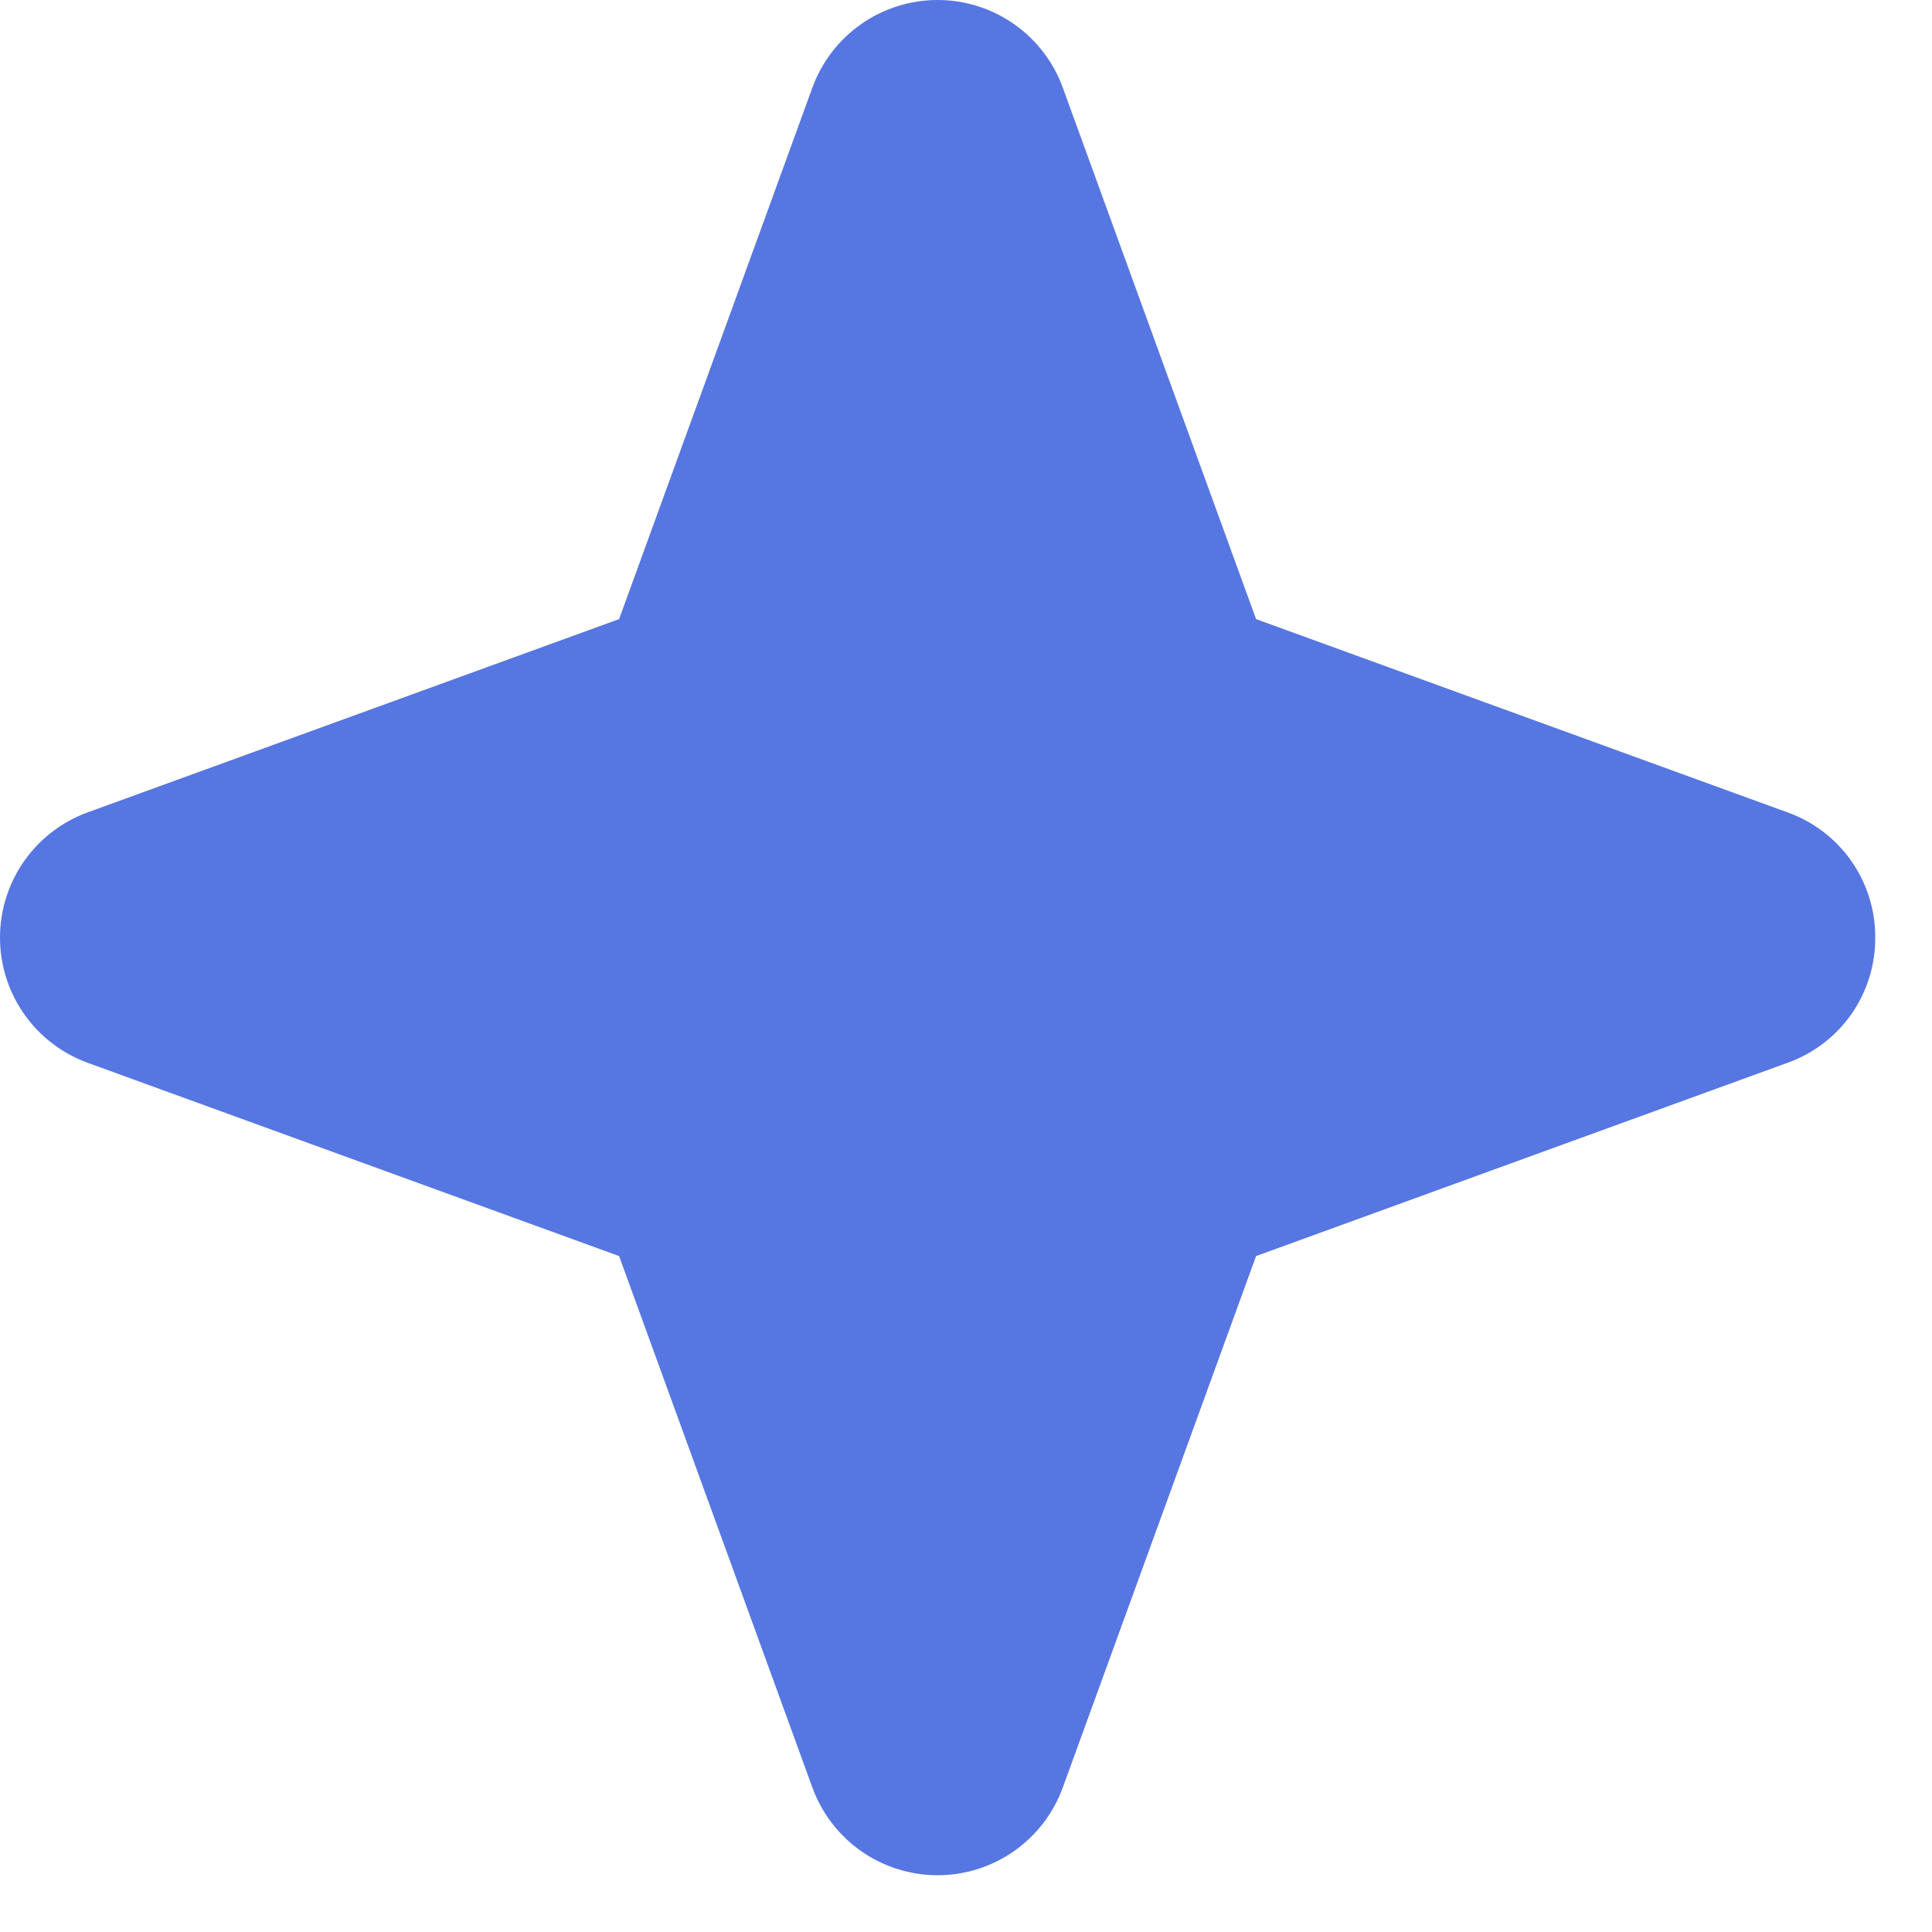 <?xml version="1.0" encoding="UTF-8"?> <svg xmlns="http://www.w3.org/2000/svg" width="29" height="29" viewBox="0 0 29 29" fill="none"> <path d="M28.148 14.074C28.15 14.485 28.025 14.887 27.789 15.224C27.553 15.56 27.218 15.815 26.831 15.953L18.854 18.854L15.953 26.831C15.813 27.217 15.557 27.55 15.221 27.786C14.885 28.021 14.484 28.148 14.074 28.148C13.663 28.148 13.263 28.021 12.926 27.786C12.59 27.55 12.334 27.217 12.194 26.831L9.293 18.854L1.316 15.953C0.931 15.813 0.597 15.557 0.362 15.221C0.126 14.885 0 14.484 0 14.074C0 13.663 0.126 13.263 0.362 12.926C0.597 12.59 0.931 12.334 1.316 12.194L9.293 9.293L12.194 1.316C12.334 0.931 12.59 0.597 12.926 0.362C13.263 0.126 13.663 0 14.074 0C14.484 0 14.885 0.126 15.221 0.362C15.557 0.597 15.813 0.931 15.953 1.316L18.854 9.293L26.831 12.194C27.218 12.332 27.553 12.587 27.789 12.924C28.025 13.261 28.15 13.663 28.148 14.074Z" fill="#5676E1"></path> </svg> 